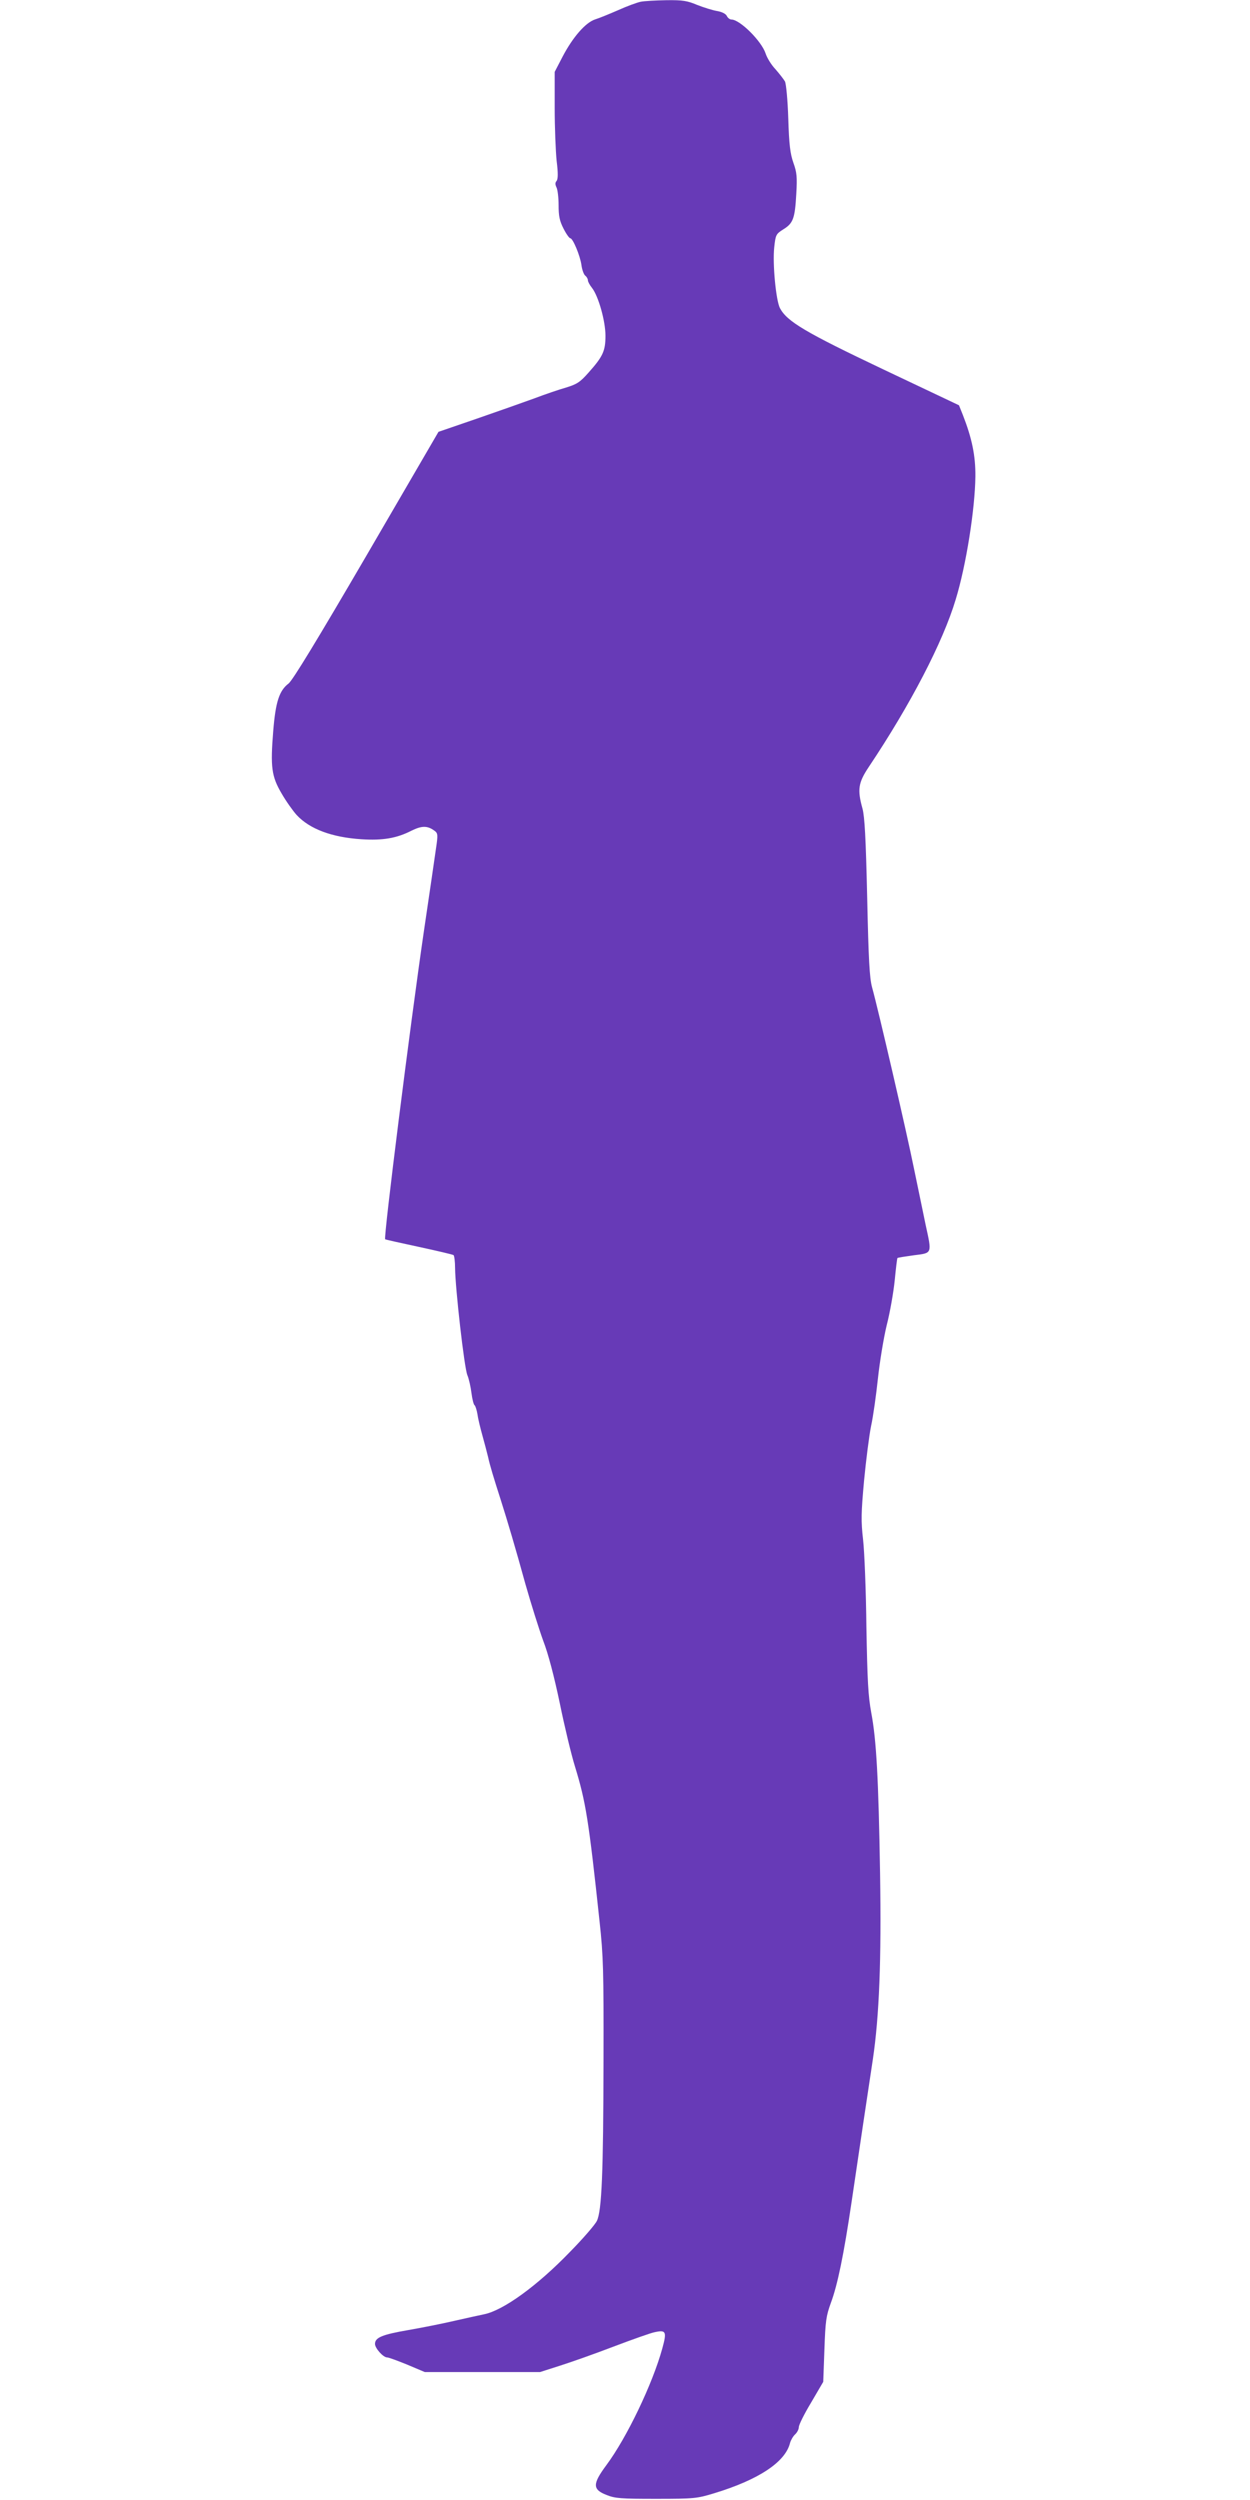 <?xml version="1.0" standalone="no"?>
<!DOCTYPE svg PUBLIC "-//W3C//DTD SVG 20010904//EN"
 "http://www.w3.org/TR/2001/REC-SVG-20010904/DTD/svg10.dtd">
<svg version="1.0" xmlns="http://www.w3.org/2000/svg"
 width="640pt" height="1280pt" viewBox="0 0 640 1280"
 preserveAspectRatio="xMidYMid meet">
<g transform="translate(0,1280) scale(0.1,-0.1)"
fill="#673ab7" stroke="none">
<path d="M3280 12791 c-19 -4 -71 -23 -115 -43 -44 -19 -97 -41 -117 -47 -50
-16 -115 -91 -167 -190 l-41 -79 0 -184 c0 -100 5 -223 10 -272 8 -63 7 -92 0
-102 -8 -9 -8 -18 -1 -33 6 -11 11 -52 11 -91 0 -56 5 -81 25 -120 14 -28 30
-50 35 -50 13 0 50 -88 57 -137 3 -24 12 -48 19 -54 8 -6 14 -17 14 -24 0 -7
9 -24 21 -39 33 -42 69 -170 69 -245 0 -78 -13 -106 -86 -188 -44 -50 -60 -60
-115 -77 -35 -10 -109 -35 -164 -56 -55 -20 -188 -67 -295 -104 l-195 -67
-369 -634 c-248 -425 -379 -641 -399 -655 -47 -36 -66 -93 -78 -242 -15 -185
-9 -233 43 -321 23 -40 58 -89 77 -110 67 -72 180 -114 331 -124 110 -7 181 5
257 44 53 26 81 26 117 0 18 -13 19 -20 8 -93 -6 -44 -34 -234 -62 -424 -70
-479 -207 -1567 -198 -1575 2 -2 79 -19 172 -39 93 -20 173 -39 178 -42 4 -3
8 -33 8 -67 1 -102 47 -511 63 -548 8 -19 17 -60 21 -92 4 -31 11 -59 16 -62
4 -3 11 -24 15 -48 3 -23 15 -71 25 -107 10 -36 23 -85 29 -110 9 -42 29 -108
65 -220 32 -100 78 -255 126 -430 29 -102 70 -232 91 -290 26 -67 56 -182 85
-320 24 -118 59 -264 78 -325 55 -180 70 -270 126 -795 19 -175 21 -248 20
-711 -1 -575 -9 -769 -34 -820 -9 -19 -71 -91 -139 -160 -167 -173 -340 -298
-438 -318 -24 -5 -93 -20 -154 -34 -60 -14 -166 -35 -235 -47 -133 -23 -170
-38 -170 -71 0 -22 42 -69 62 -69 8 0 54 -17 103 -37 l90 -38 295 0 295 0 103
33 c57 18 181 62 275 98 95 36 188 69 208 73 59 13 64 4 40 -83 -50 -182 -182
-457 -286 -597 -72 -97 -72 -125 0 -153 44 -18 74 -20 255 -20 195 0 209 2
295 28 228 69 366 160 390 258 4 14 15 34 26 44 10 9 19 26 19 37 0 12 28 68
63 126 l62 106 6 165 c5 147 9 173 33 239 34 91 66 245 106 516 17 116 44 298
60 405 16 107 38 254 49 326 33 223 44 508 37 951 -8 489 -19 685 -45 823 -16
87 -20 163 -25 440 -2 184 -10 385 -17 447 -11 96 -10 136 5 302 10 104 26
231 36 280 11 50 26 159 35 243 9 84 29 207 45 273 17 66 35 170 41 230 6 61
12 112 14 114 2 2 40 8 84 14 95 12 93 6 60 157 -11 52 -37 181 -59 285 -38
189 -183 815 -215 930 -13 48 -18 140 -25 460 -7 307 -13 413 -24 455 -27 97
-22 132 32 213 214 320 380 640 445 857 54 176 99 464 101 630 1 108 -18 197
-64 315 l-20 50 -386 183 c-400 190 -495 246 -531 315 -20 40 -38 225 -29 310
7 65 9 69 47 93 50 31 59 55 66 181 5 87 3 110 -15 160 -16 46 -22 92 -26 226
-3 95 -11 178 -17 190 -7 12 -29 40 -49 63 -21 22 -43 58 -50 80 -21 64 -132
174 -175 174 -8 0 -19 8 -24 19 -6 11 -26 21 -52 25 -22 4 -67 18 -100 31 -50
21 -73 25 -156 24 -54 -1 -114 -4 -133 -8z"/>
</g>
</svg>
